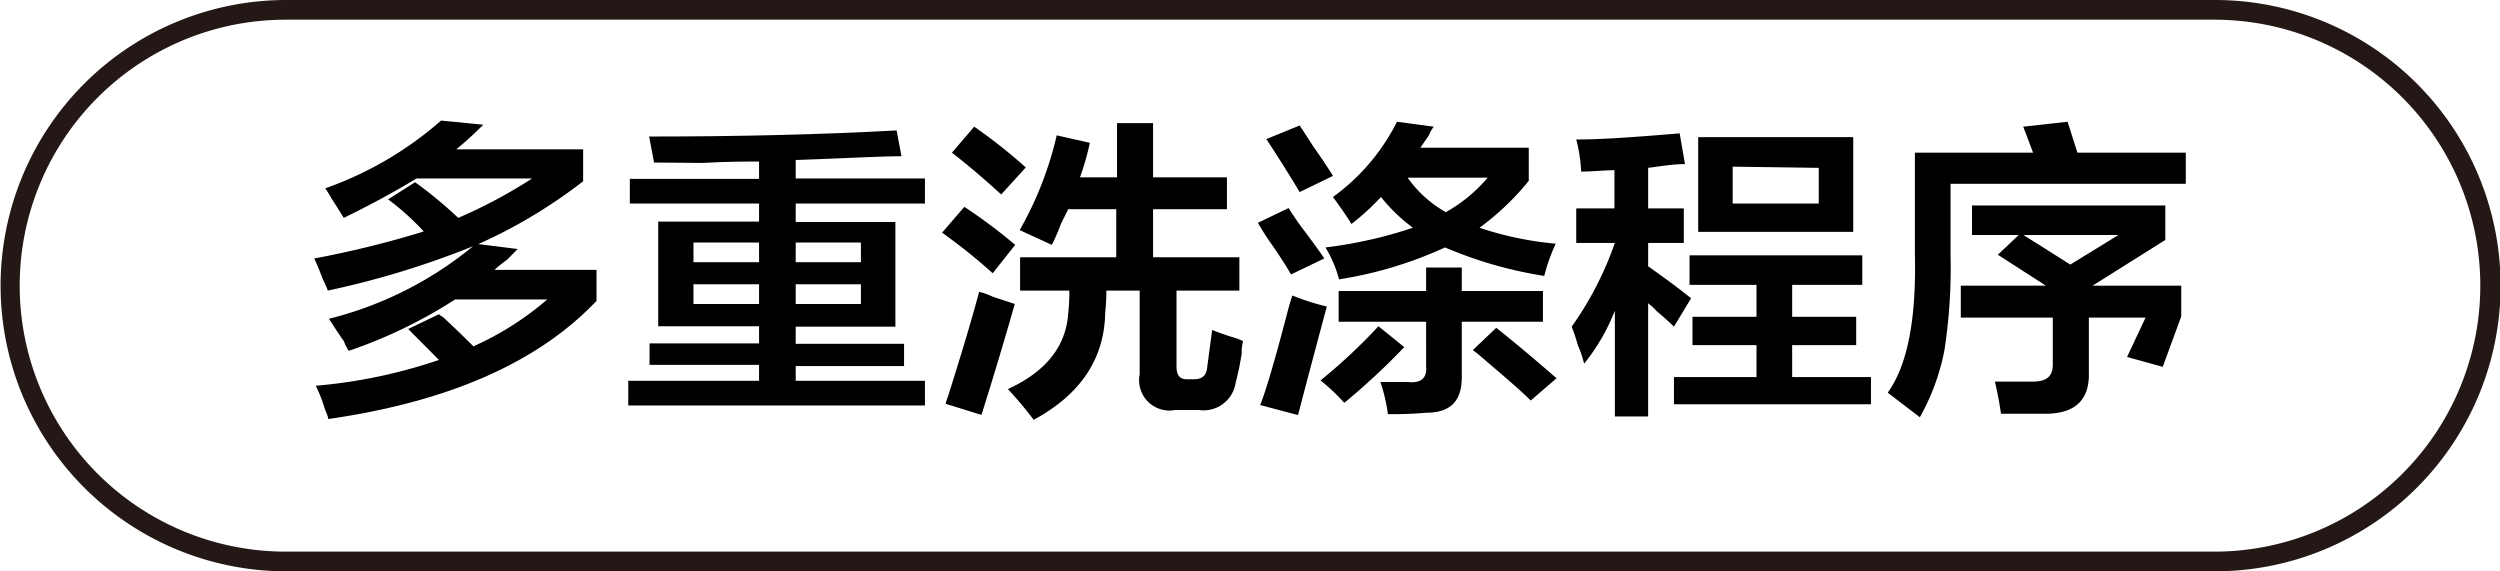 <svg id="图层_1" data-name="图层 1" xmlns="http://www.w3.org/2000/svg" width="126.9" height="29" viewBox="0 0 126.9 29">
  <defs>
    <style>
      .cls-1 {
        fill: #231815;
      }
    </style>
  </defs>
  <g>
    <path d="M479.17,488.48a2.89,2.89,0,0,1-.25-.5c-.21-.29-.46-.67-.75-1.13a18.56,18.56,0,0,0,7.31-3.68,44.33,44.33,0,0,1-7.37,2.25,5,5,0,0,0-.25-.57c-.17-.45-.32-.81-.44-1.06a50.29,50.29,0,0,0,5.56-1.37,12.94,12.94,0,0,0-1.81-1.63l1.37-.87a21.43,21.43,0,0,1,2.19,1.81,25.69,25.69,0,0,0,3.75-2h-5.87c-1.17.71-2.4,1.37-3.69,2-.13-.21-.33-.54-.63-1a5.19,5.19,0,0,0-.31-.5,18,18,0,0,0,5.88-3.44L486,477a17.42,17.42,0,0,1-1.37,1.25h6.44v1.62a25.86,25.86,0,0,1-5.32,3.19l2,.25-.56.56a5.59,5.59,0,0,0-.62.5h5.18v1.57q-4.43,4.68-13.62,6c0-.13-.1-.32-.19-.57a7.44,7.44,0,0,0-.44-1.12,26.18,26.18,0,0,0,6.25-1.31l-1.56-1.57,1.56-.75a.7.7,0,0,0,.19.13q.75.69,1.56,1.5a15.32,15.32,0,0,0,3.75-2.38h-4.68A24.43,24.43,0,0,1,479.17,488.48Z" transform="translate(-461.47 -470.67)"/>
    <path d="M494.67,478.92l-.25-1.32q6.93,0,12.56-.31l.25,1.31c-1.12,0-2.91.11-5.37.19v.94h6.56V481h-6.56v.94h5.06v5.31h-5.06v.87h5.5v1.13h-5.5V490h6.56v1.25H493.36V490H500v-.81h-5.56V488.1H500v-.87h-5.12v-5.31H500V481h-6.56v-1.25H500v-.88c-.66,0-1.62,0-2.87.07Zm2,4.06v1H500v-1Zm0,2.12v1H500v-1Zm8.5-2.12h-3.31v1h3.31Zm-3.31,2.12v1h3.31v-1Z" transform="translate(-461.47 -470.67)"/>
    <path d="M511.86,484.54a28.62,28.62,0,0,0-2.57-2.06l1.13-1.31A26.54,26.54,0,0,1,513,483.1Zm-.57,7.19-1.81-.56c0-.13.11-.34.19-.63q1.06-3.37,1.5-5.06a4,4,0,0,1,.69.25l1.12.37C512.44,488,511.88,489.85,511.29,491.73Zm1-11.19c-.91-.83-1.75-1.54-2.5-2.12l1.13-1.32a27.18,27.18,0,0,1,2.62,2.07Zm2.57,2.56-1.63-.75a17.85,17.85,0,0,0,1.88-4.81l1.68.38a13.19,13.19,0,0,1-.5,1.75h1.88v-2.75H520v2.75h3.75v1.62H520v2.44h4.38v1.69h-3.19v3.87c0,.42.17.63.5.63h.38c.41,0,.64-.17.68-.63l.25-1.87c.3.12.71.27,1.25.43l.32.13a2.13,2.13,0,0,0-.07.62,13.48,13.48,0,0,1-.31,1.5,1.64,1.64,0,0,1-1.87,1.38h-1.19a1.54,1.54,0,0,1-1.81-1.81v-4.25h-1.69a10.51,10.51,0,0,1-.06,1.12q-.06,3.51-3.63,5.44a18.72,18.72,0,0,0-1.31-1.56q2.88-1.32,3.06-3.82a9.94,9.94,0,0,0,.06-1.18h-2.5v-1.69h4.88v-2.44h-2.44l-.37.75A9.45,9.45,0,0,1,514.86,483.1Z" transform="translate(-461.47 -470.67)"/>
    <path d="M527,484.6c-.16-.29-.45-.75-.87-1.37a14.79,14.79,0,0,1-.81-1.25l1.56-.75a13.88,13.88,0,0,0,.87,1.25c.46.62.78,1.06.94,1.31Zm.32,7.13-1.88-.5c.34-.88.81-2.52,1.44-4.94.08-.29.15-.5.19-.62a12.51,12.51,0,0,0,1.75.56Q528.11,488.86,527.36,491.73Zm.12-11.31c-.5-.84-1.06-1.73-1.69-2.69l1.69-.69c.17.25.4.61.69,1.06.5.71.83,1.21,1,1.5Zm2.25,10.68a10,10,0,0,0-1.19-1.12,28.25,28.25,0,0,0,2.94-2.75l1.31,1.06A35.3,35.3,0,0,1,529.73,491.1Zm10.13-6.43a21.08,21.08,0,0,1-5-1.44,20.44,20.44,0,0,1-5.38,1.62,6,6,0,0,0-.69-1.62,22.38,22.38,0,0,0,4.44-1,8.48,8.48,0,0,1-1.62-1.56,12.74,12.74,0,0,1-1.5,1.37c-.25-.41-.57-.87-.94-1.37a10.52,10.52,0,0,0,3.25-3.82l1.87.25a1.65,1.65,0,0,0-.25.44c-.2.29-.35.5-.43.63h5.5v1.68a13.36,13.36,0,0,1-2.5,2.38,16.86,16.86,0,0,0,3.87.81A8.75,8.75,0,0,0,539.86,484.67ZM529.42,487v-1.56h4.44v-1.19h1.81v1.19h4.12V487h-4.12v2.81c0,1.21-.56,1.81-1.81,1.81a18.42,18.42,0,0,1-1.94.07,8.65,8.65,0,0,0-.38-1.63h1.38c.67.08,1-.19.94-.81V487Zm7.62-7.31h-4.12a6,6,0,0,0,1.94,1.75A7.75,7.75,0,0,0,537,479.67ZM539.17,491c-.42-.42-1.15-1.06-2.19-1.94-.33-.29-.58-.5-.75-.62l1.19-1.13c.75.59,1.77,1.44,3.06,2.56Z" transform="translate(-461.47 -470.67)"/>
    <path d="M541.48,483v-1.75h1.94v-1.94c-.54,0-1.1.07-1.69.07a7.88,7.88,0,0,0-.25-1.63c1.42,0,3.17-.14,5.25-.31L547,479c-.62,0-1.25.11-1.87.19v2.06h1.81V483h-1.81v1.19c.83.58,1.56,1.12,2.18,1.62l-.87,1.44c-.21-.21-.58-.54-1.13-1,.38.29.32.23-.18-.19v5.75h-1.69v-5.37a10.17,10.17,0,0,1-1.56,2.69,5.75,5.75,0,0,0-.32-.94,8.55,8.55,0,0,0-.31-.94,16.93,16.93,0,0,0,2.19-4.25Zm5.75,2.13v-1.5H556v1.5h-3.56v1.62h3.25v1.44h-3.25v1.62h4v1.38h-10v-1.38h4.19v-1.62h-3.25v-1.44h3.25v-1.62Zm.44-2.69v-4.81h7.87v4.81Zm1.75-3.31V481h4.37v-1.81Z" transform="translate(-461.47 -470.67)"/>
    <path d="M558.92,491.85l-1.63-1.25q1.5-2.06,1.38-7.06v-5.12h6l-.5-1.32,2.25-.25.5,1.57h5.5V480H560.48v3.63a27.36,27.36,0,0,1-.31,4.81A11.27,11.27,0,0,1,558.92,491.85Zm4.12-.18c-.08-.55-.18-1.09-.31-1.63h1.94c.71,0,1-.29,1-.87v-2.38H561v-1.62h4.32l-2.44-1.57,1.06-1h-2.37v-1.5h9.81v1.75l-3.69,2.32h4.5v1.56l-.94,2.56-1.81-.5.94-2h-2.88v2.75c.05,1.38-.64,2.08-2.06,2.13ZM569,482.6h-4.81c.12.09.29.19.5.32l1.87,1.18Z" transform="translate(-461.47 -470.67)"/>
  </g>
  <path class="cls-1" d="M573.87,499.67H476a14.5,14.5,0,0,1,0-29h97.9a14.5,14.5,0,0,1,0,29Zm-97.9-28a13.5,13.5,0,0,0,0,27h97.9a13.5,13.5,0,0,0,0-27Z" transform="translate(-461.47 -470.67)"/>
</svg>
